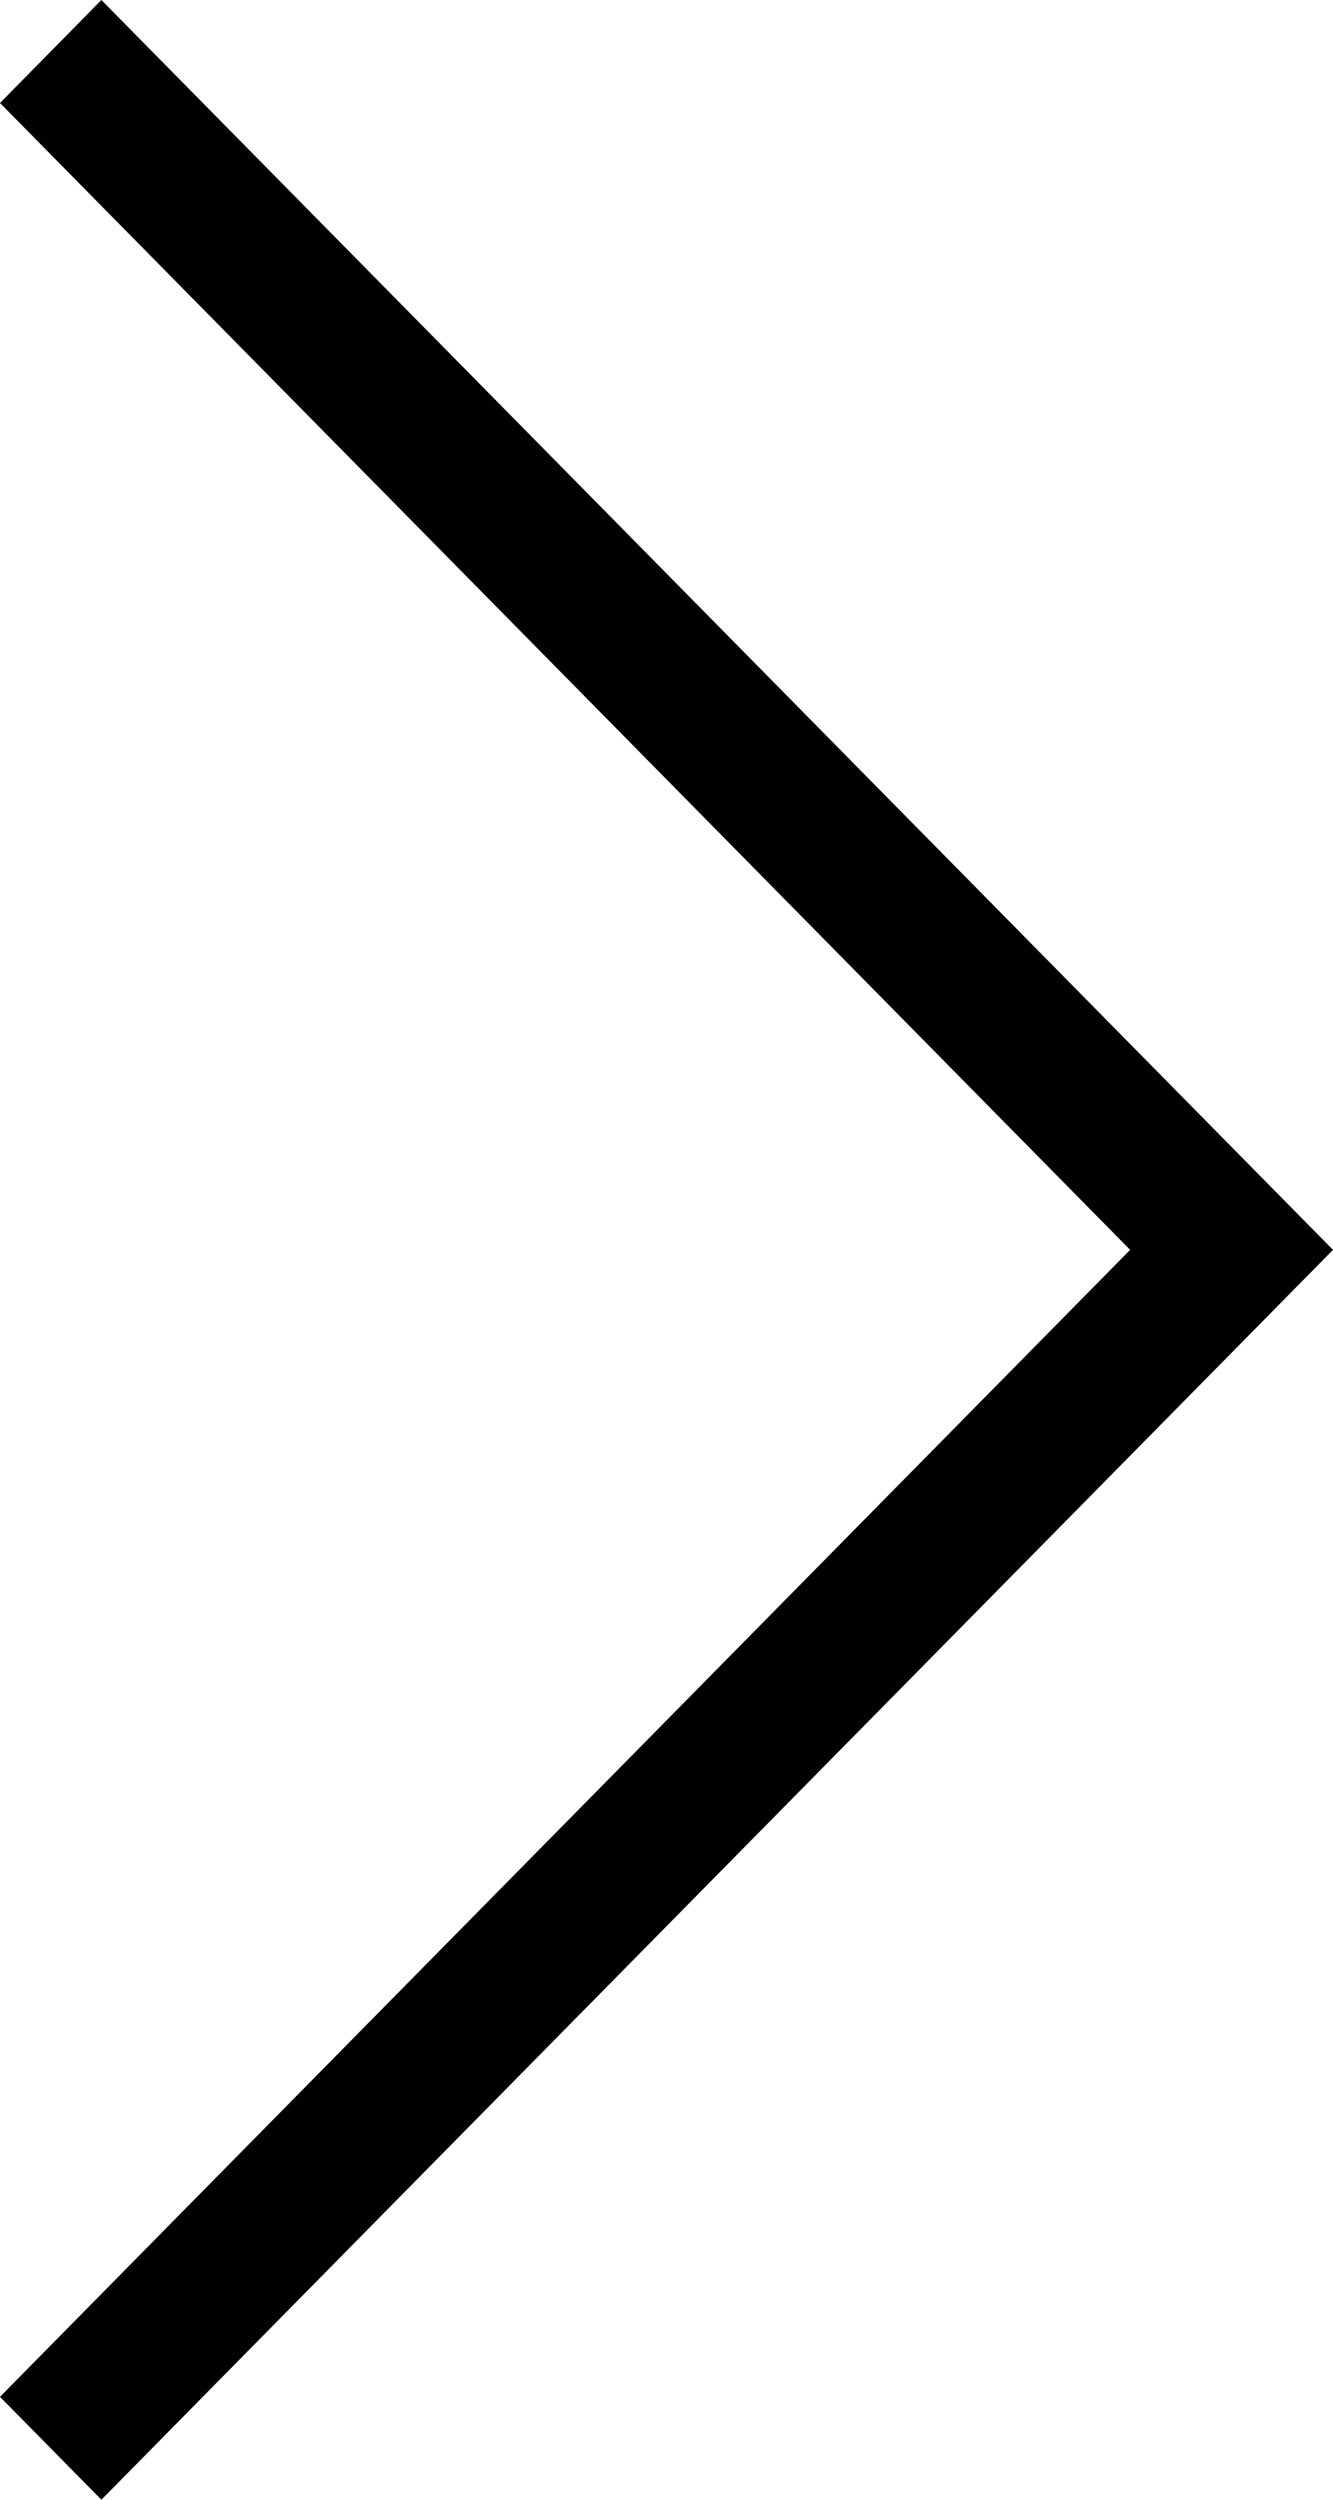 <svg xmlns="http://www.w3.org/2000/svg" width="16" height="30" viewBox="0 0 16 30">
  <defs>
    <style>
      .cls-1 {
        isolation: isolate;
      }

      .cls-2 {
        fill-rule: evenodd;
      }
    </style>
  </defs>
  <title>chevron-right-black</title>
  <g id="R" class="cls-1">
    <g id="R-2" data-name="R">
      <polygon class="cls-2" points="1.217 0 0 1.236 13.565 15 0 28.765 1.217 30 16 15 1.217 0"/>
    </g>
  </g>
</svg>
